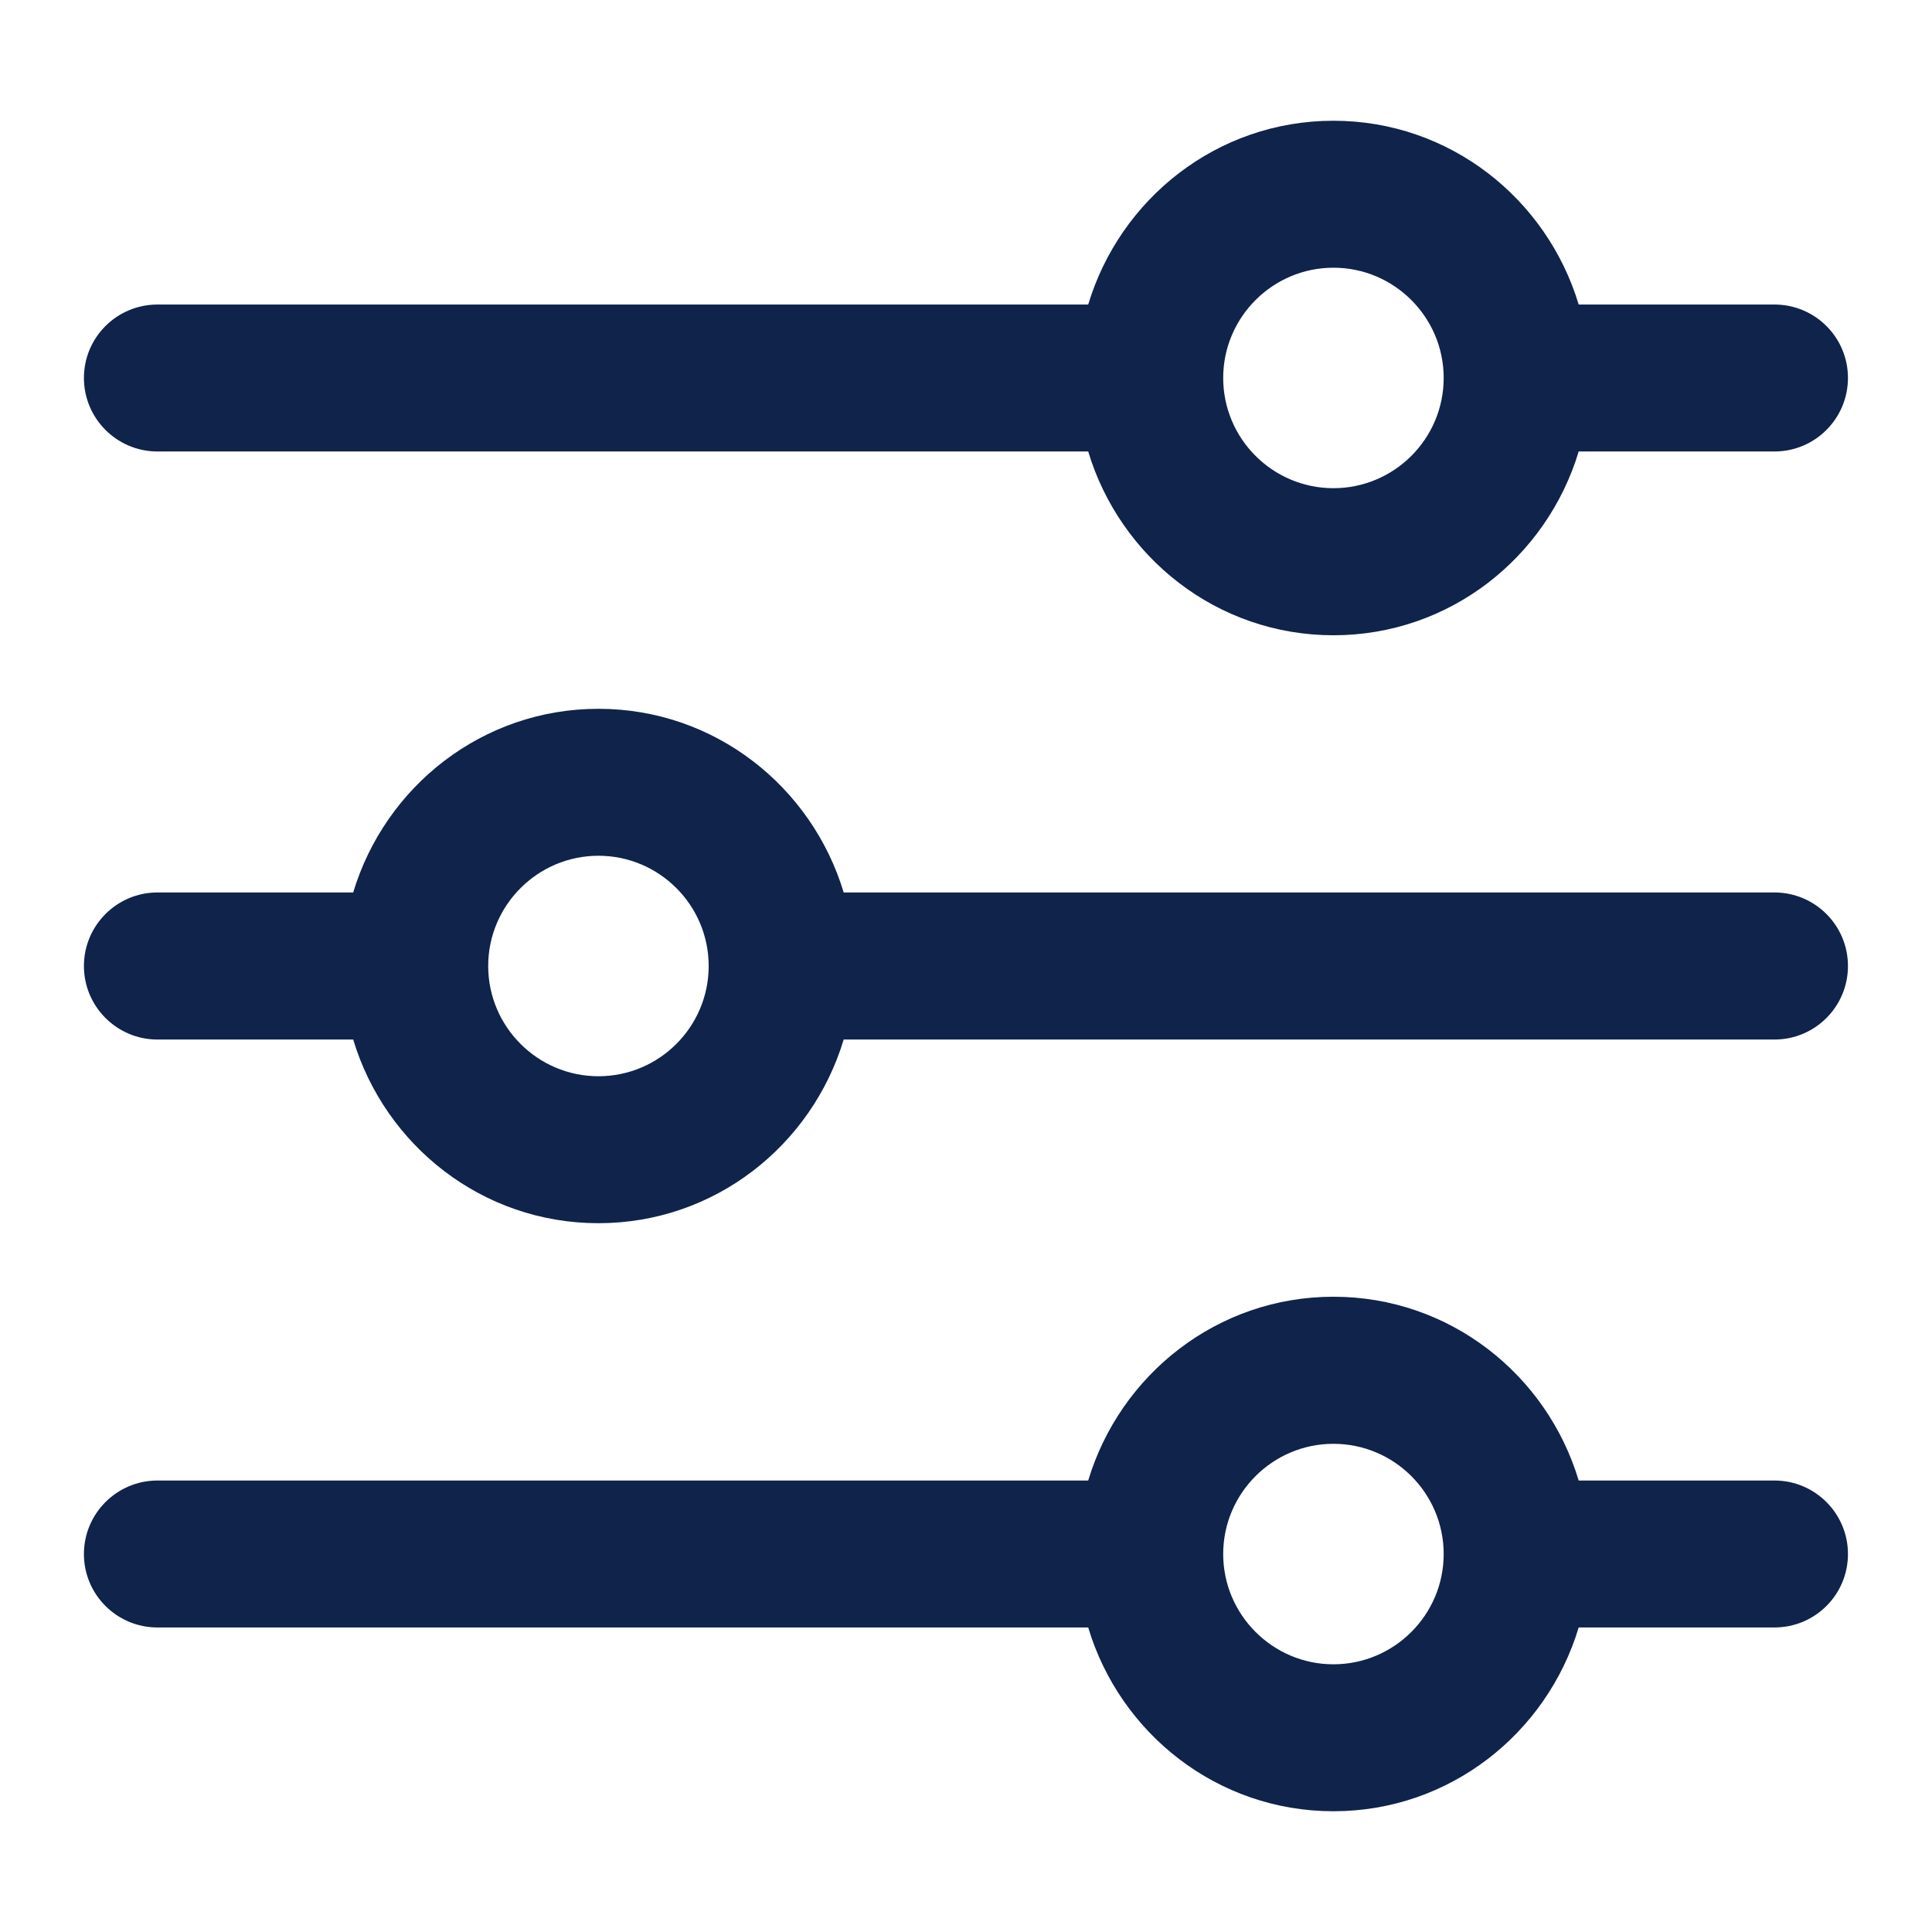 <svg width="16" height="16" viewBox="0 0 16 16" fill="none" xmlns="http://www.w3.org/2000/svg">
<path d="M14.695 12.261H13.074C12.811 11.384 12.005 10.739 11.043 10.739C10.081 10.739 9.276 11.384 9.012 12.261H1.304C0.968 12.261 0.695 12.534 0.695 12.87C0.695 13.206 0.968 13.478 1.304 13.478H9.012C9.275 14.355 10.081 15 11.043 15C12.005 15 12.81 14.355 13.074 13.478H14.695C15.032 13.478 15.304 13.206 15.304 12.87C15.304 12.534 15.032 12.261 14.695 12.261ZM11.043 13.783C10.54 13.783 10.13 13.373 10.13 12.87C10.13 12.366 10.54 11.957 11.043 11.957C11.546 11.957 11.956 12.366 11.956 12.87C11.956 13.373 11.546 13.783 11.043 13.783Z" fill="#0F234B"/>
<path d="M14.695 2.522H13.074C12.81 1.645 12.005 1 11.043 1C10.081 1 9.276 1.645 9.012 2.522H1.304C0.968 2.522 0.695 2.794 0.695 3.13C0.695 3.466 0.968 3.739 1.304 3.739H9.012C9.276 4.616 10.081 5.261 11.043 5.261C12.005 5.261 12.81 4.616 13.074 3.739H14.695C15.032 3.739 15.304 3.466 15.304 3.13C15.304 2.794 15.032 2.522 14.695 2.522ZM11.043 4.043C10.54 4.043 10.13 3.634 10.13 3.13C10.13 2.627 10.54 2.217 11.043 2.217C11.546 2.217 11.956 2.627 11.956 3.13C11.956 3.634 11.546 4.043 11.043 4.043Z" fill="#0F234B"/>
<path d="M14.695 7.391H6.987C6.723 6.514 5.918 5.87 4.956 5.87C3.994 5.87 3.189 6.514 2.925 7.391H1.304C0.968 7.391 0.695 7.664 0.695 8C0.695 8.336 0.968 8.609 1.304 8.609H2.925C3.189 9.486 3.994 10.13 4.956 10.13C5.918 10.13 6.723 9.486 6.987 8.609H14.695C15.032 8.609 15.304 8.336 15.304 8C15.304 7.664 15.032 7.391 14.695 7.391ZM4.956 8.913C4.453 8.913 4.043 8.503 4.043 8C4.043 7.497 4.453 7.087 4.956 7.087C5.46 7.087 5.869 7.497 5.869 8C5.869 8.503 5.46 8.913 4.956 8.913Z" fill="#0F234B"/>
</svg>
